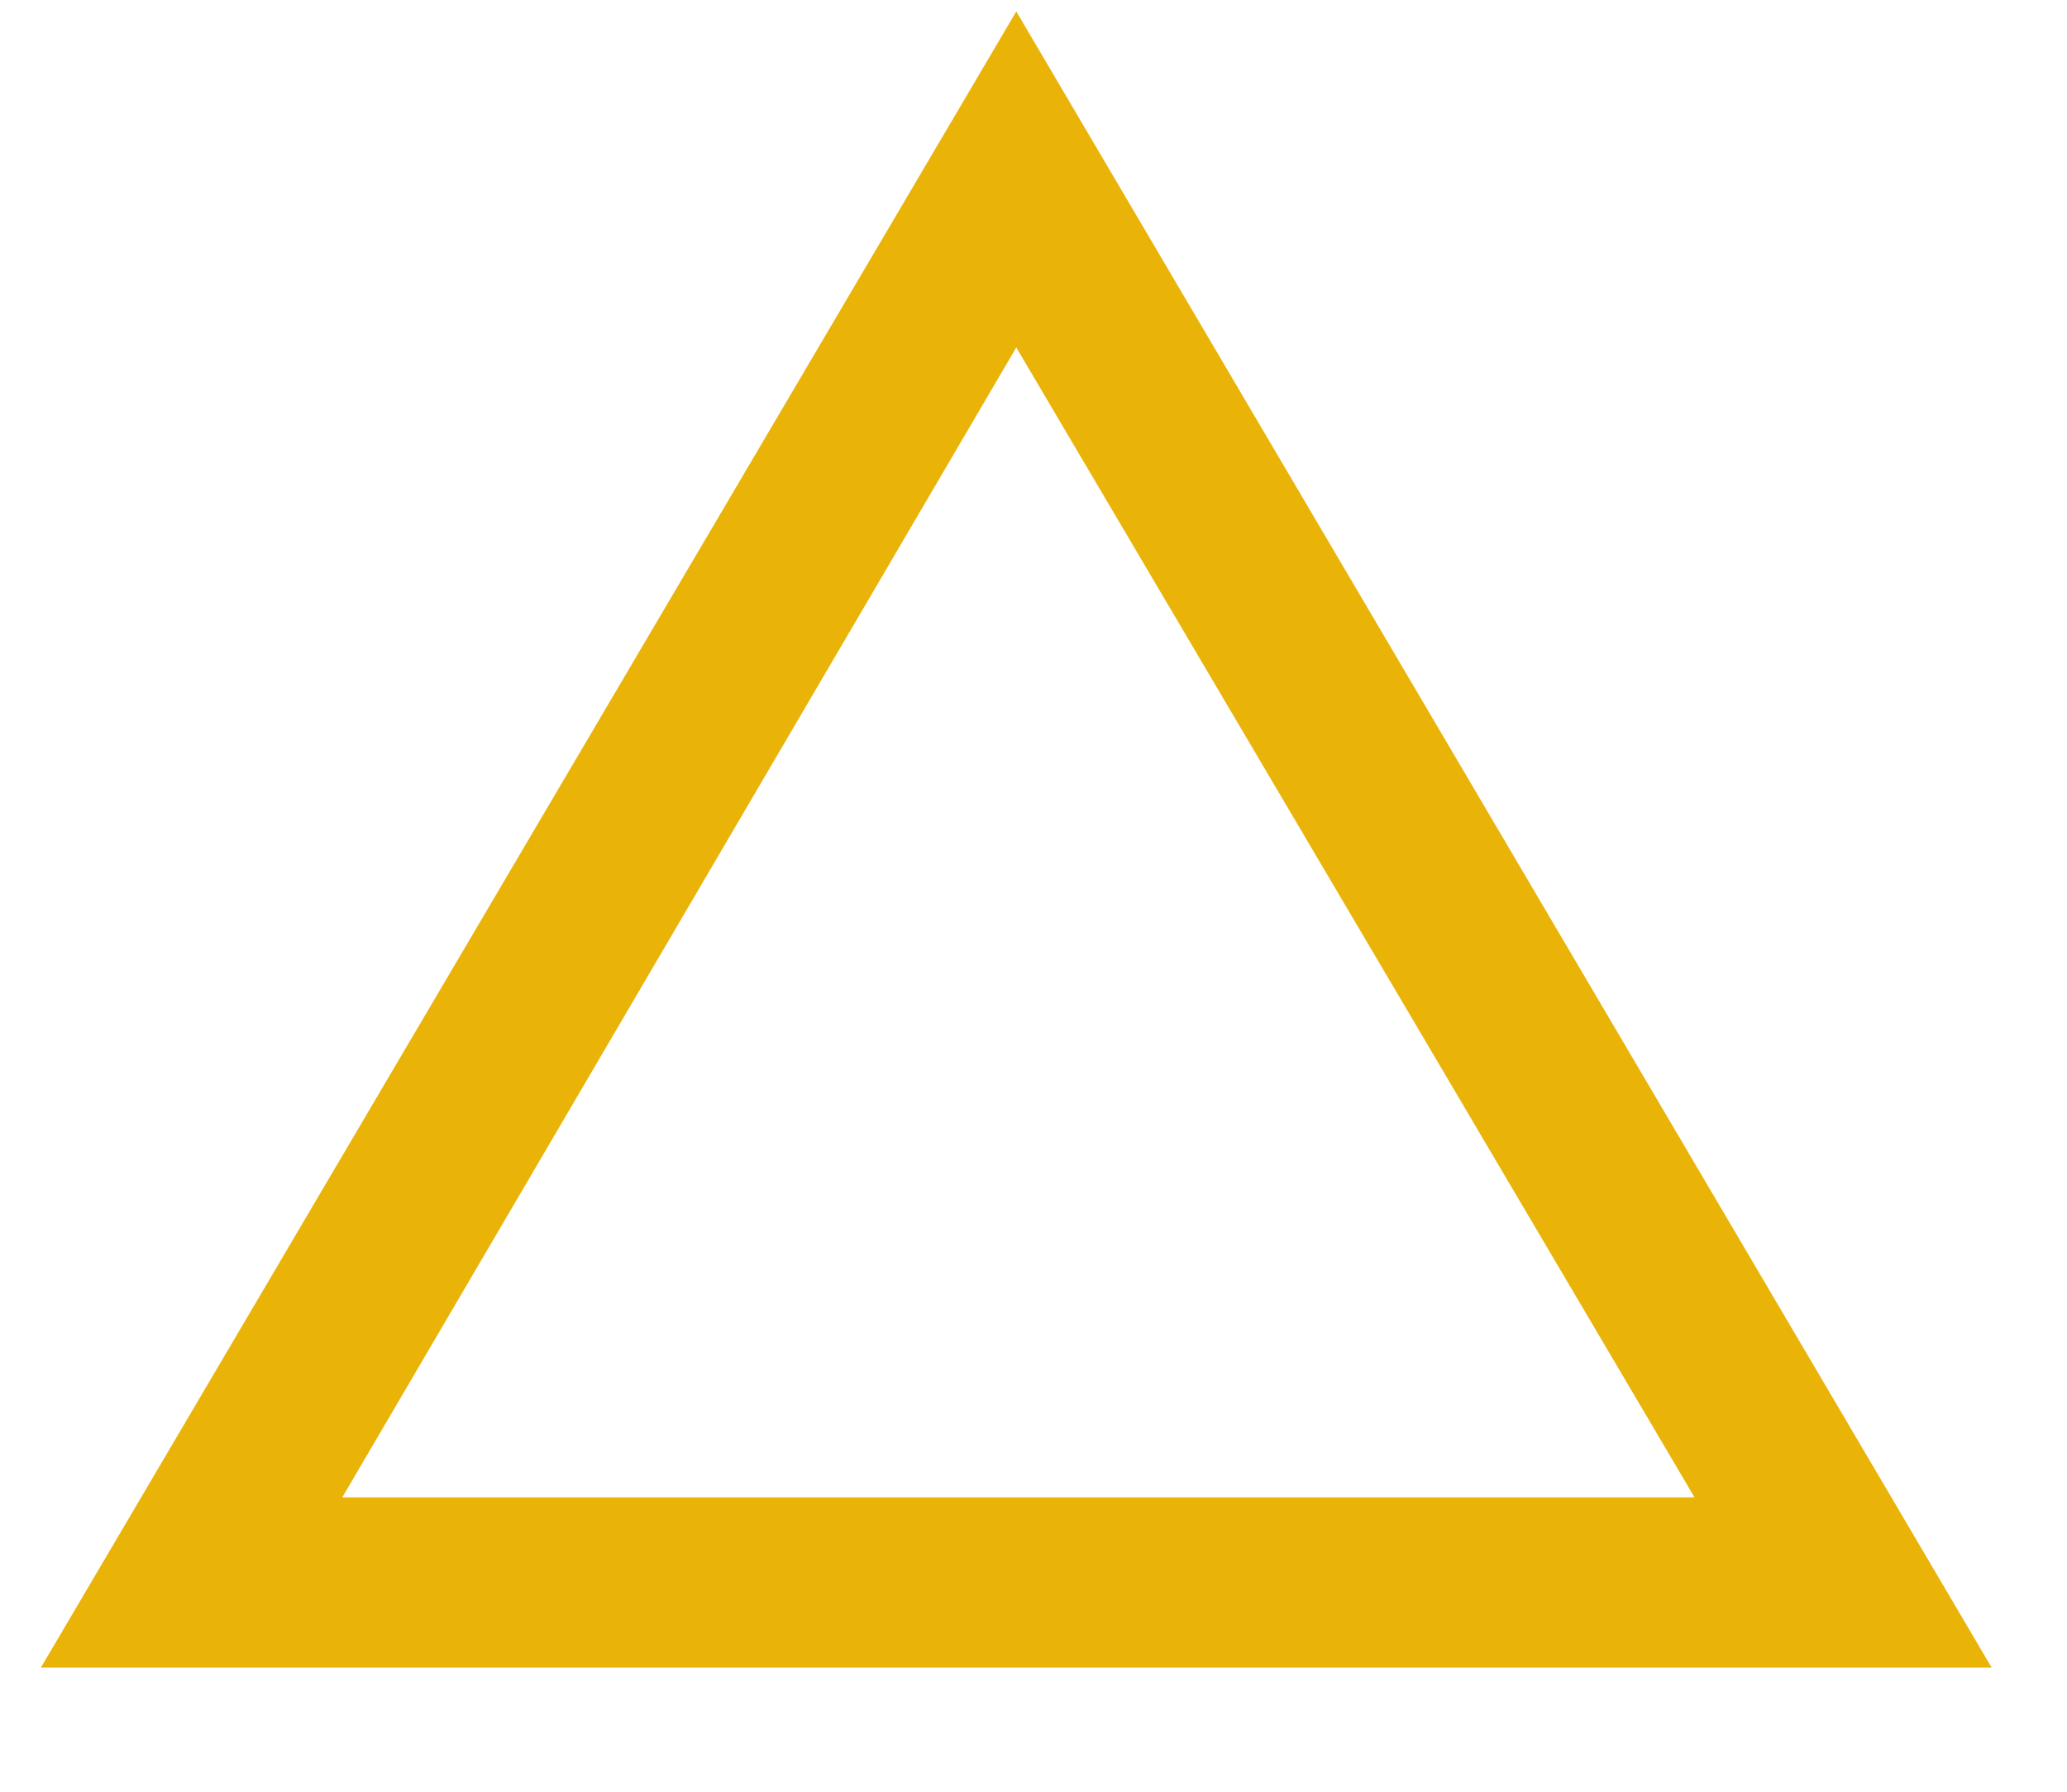 <svg width="15" height="13" viewBox="0 0 15 13" fill="none" xmlns="http://www.w3.org/2000/svg">
<path d="M0.297 12.099L7.375 0.083L14.453 12.099H0.297ZM2.484 10.864H12.297L7.375 2.521L2.484 10.864Z" fill="#EAB308"/>
</svg>
